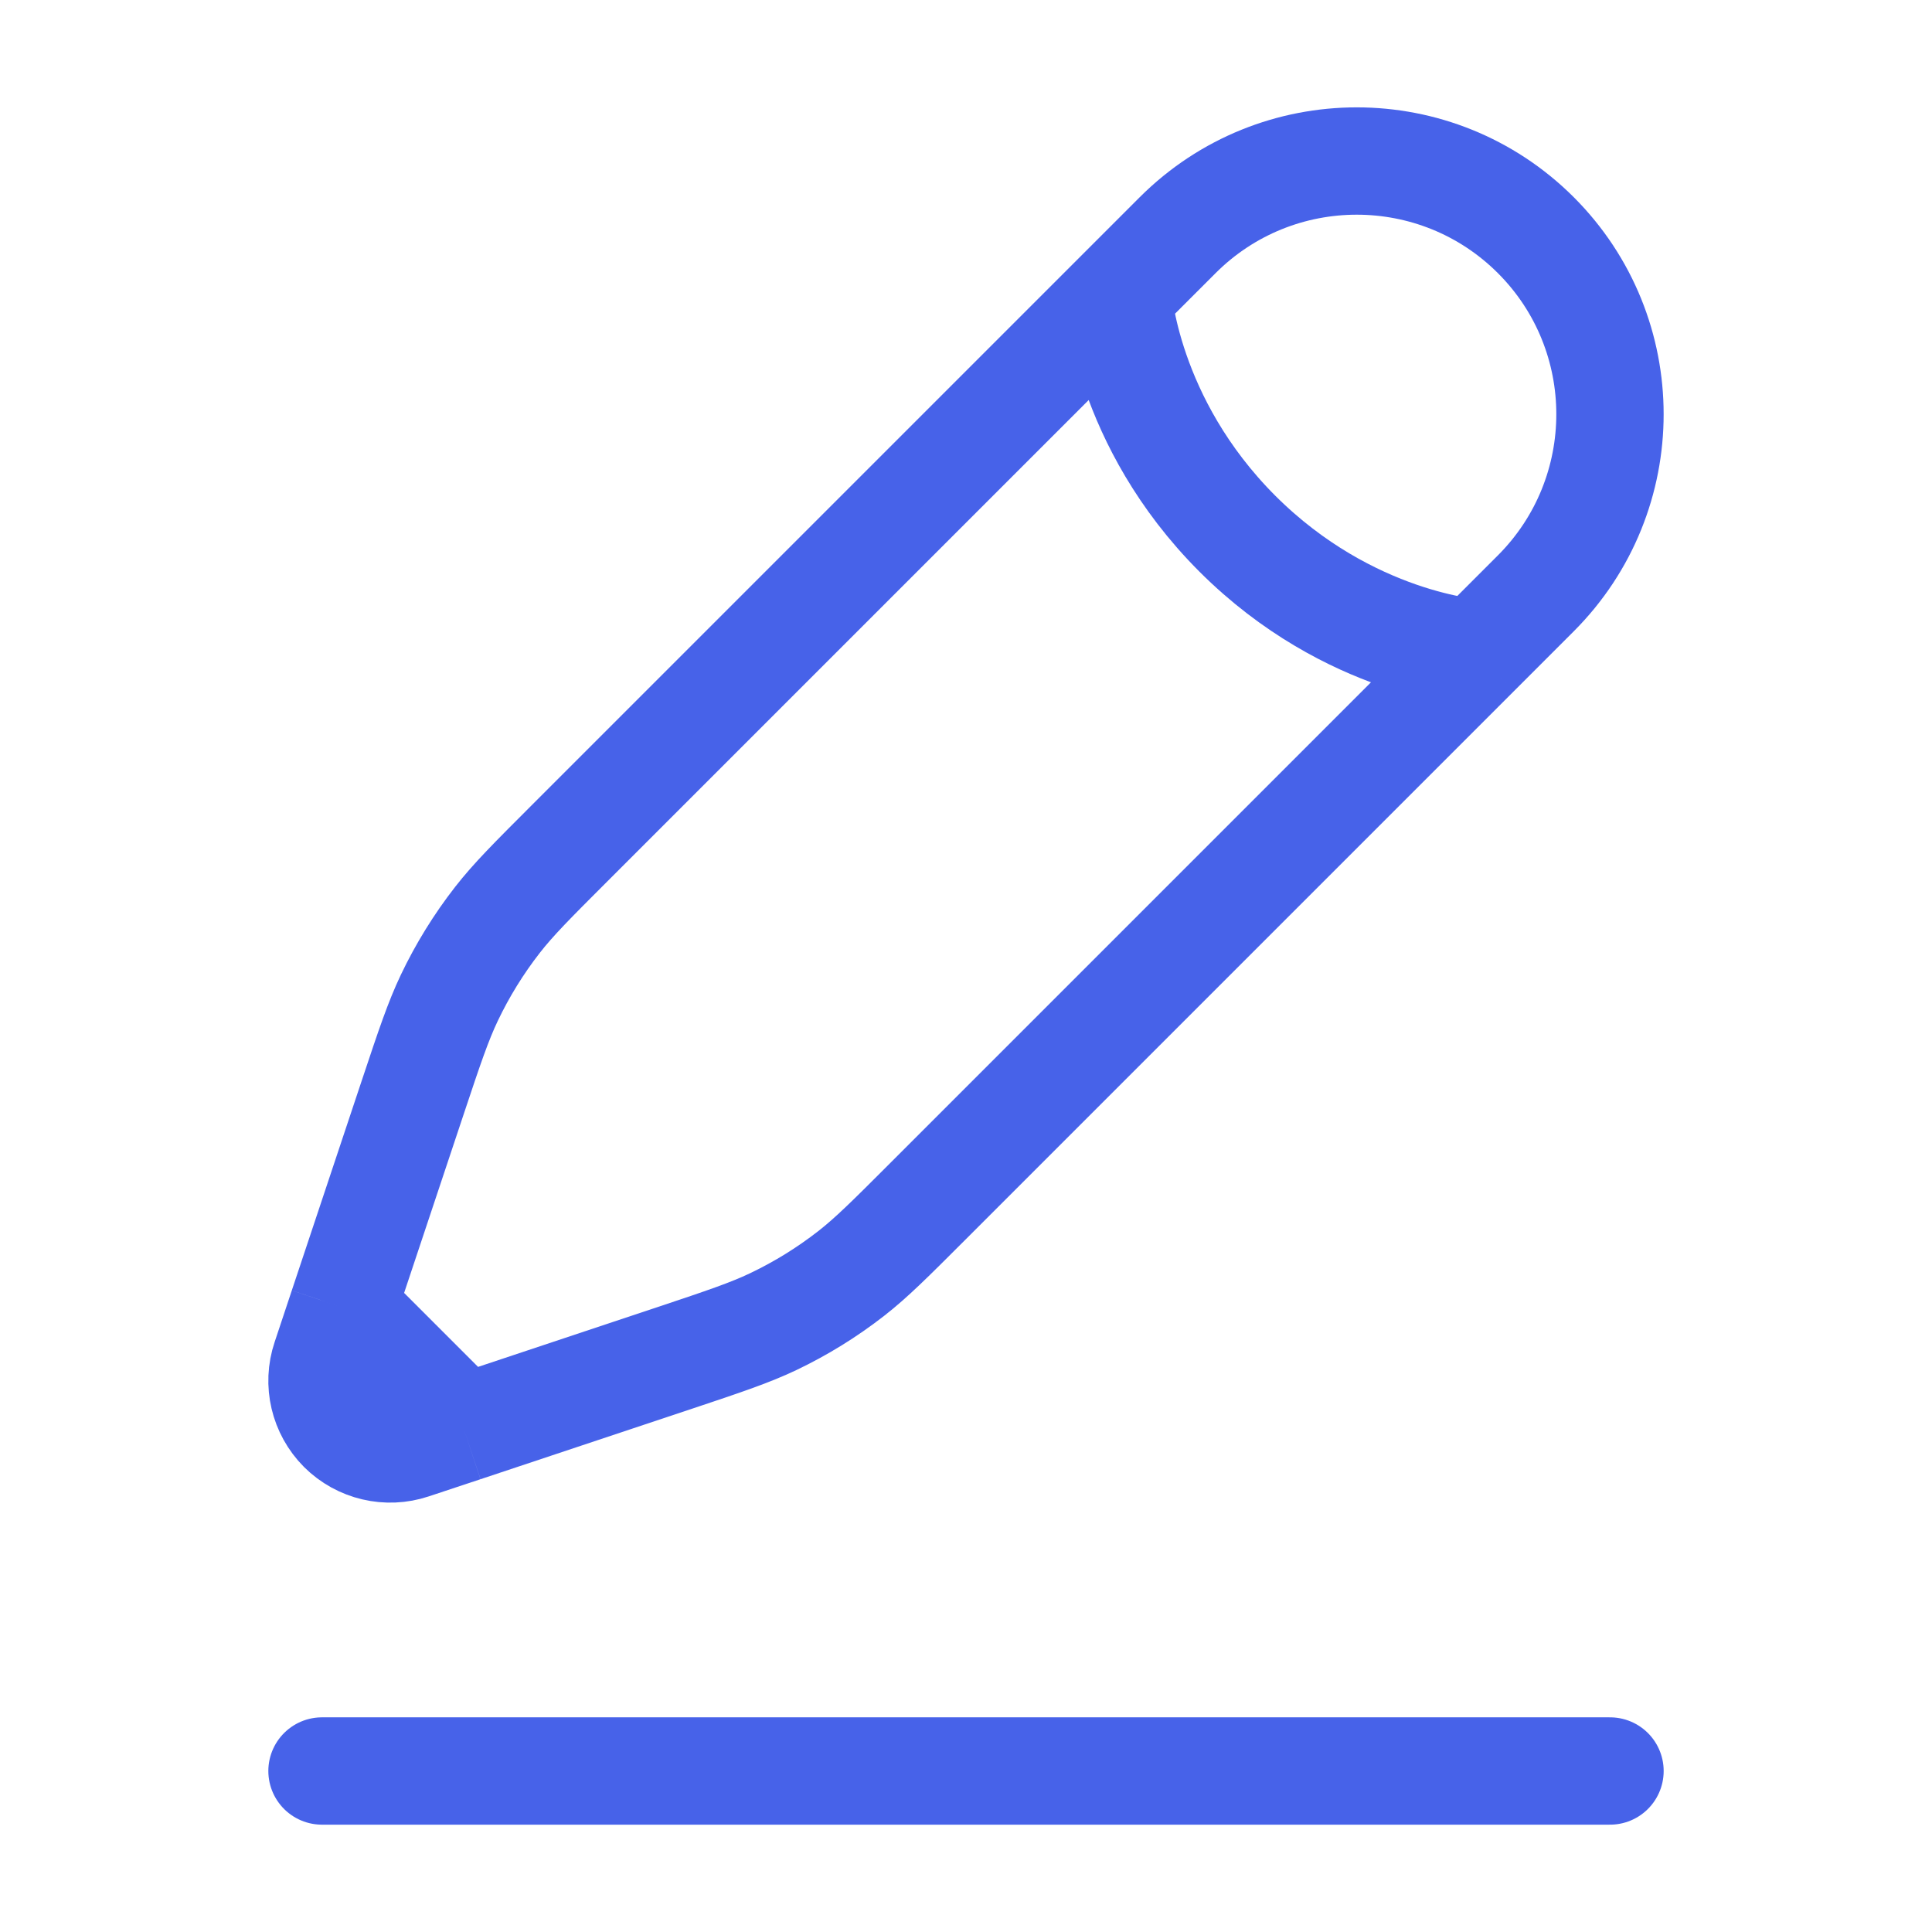 <?xml version="1.0" encoding="UTF-8"?> <svg xmlns="http://www.w3.org/2000/svg" width="18" height="18" viewBox="0 0 18 18" fill="none"><path d="M3 16.5H15" stroke="#4762E9" stroke-linecap="round"></path><path d="M10.416 2.747L10.972 2.191C11.894 1.27 13.387 1.27 14.309 2.191C15.23 3.112 15.23 4.606 14.309 5.528L13.753 6.084M10.416 2.747C10.416 2.747 10.486 3.929 11.528 4.972C12.571 6.014 13.753 6.084 13.753 6.084M10.416 2.747L5.303 7.86C4.957 8.206 4.784 8.379 4.635 8.57C4.459 8.796 4.309 9.039 4.186 9.297C4.082 9.516 4.004 9.748 3.849 10.213L3.193 12.181M13.753 6.084L8.64 11.197C8.294 11.543 8.121 11.716 7.93 11.865C7.704 12.041 7.461 12.191 7.203 12.314C6.984 12.418 6.752 12.496 6.288 12.651L4.319 13.307M4.319 13.307L3.837 13.467C3.609 13.543 3.357 13.484 3.186 13.314C3.016 13.143 2.956 12.891 3.033 12.662L3.193 12.181M4.319 13.307L3.193 12.181" stroke="#4762E9"></path></svg> 